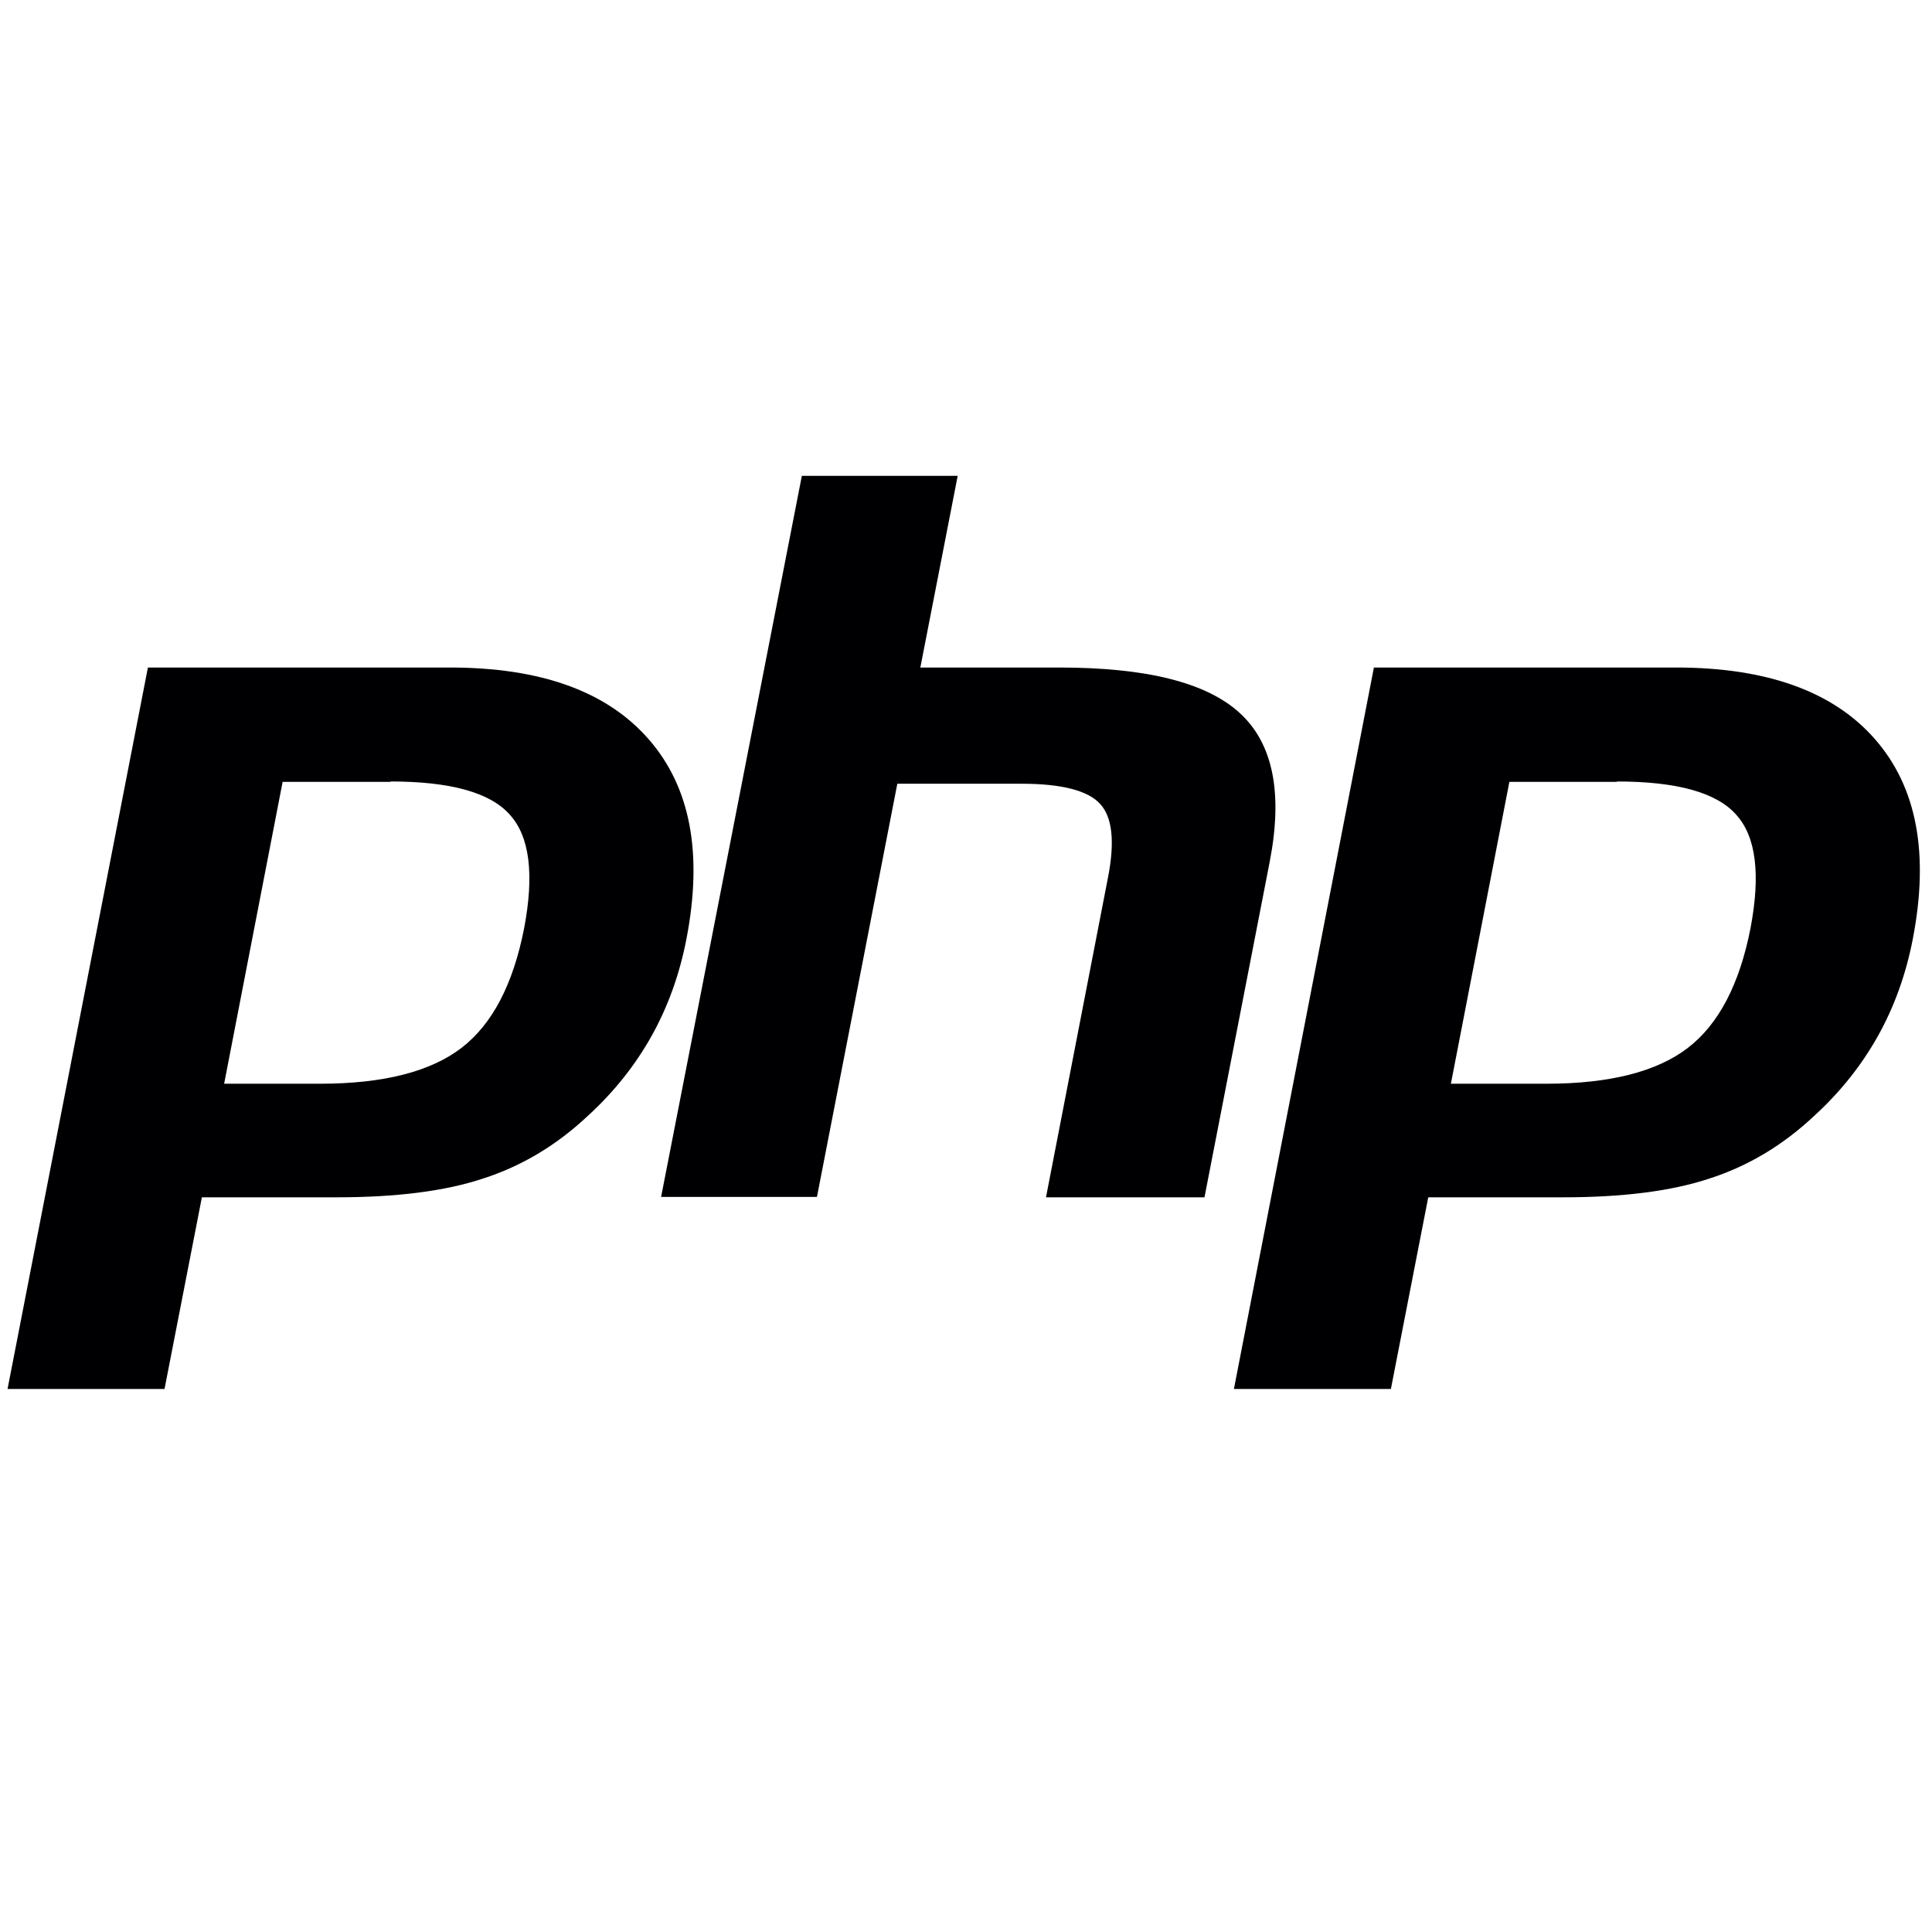 <?xml version="1.0" encoding="utf-8"?>
<!-- Generator: Adobe Illustrator 24.0.0, SVG Export Plug-In . SVG Version: 6.00 Build 0)  -->
<svg version="1.1" id="Layer_1" xmlns="http://www.w3.org/2000/svg" xmlns:xlink="http://www.w3.org/1999/xlink" x="0px" y="0px"
	 viewBox="0 0 512 512" style="enable-background:new 0 0 512 512;" xml:space="preserve">
<style type="text/css">
	.st0{fill:#000003;}
</style>
<g id="Layer_2_1_">
	<g>
		<path class="st0" d="M103.5,207.1c15.8,0,26.4,2.9,31.6,8.8c5.3,5.8,6.5,15.9,3.8,30.1c-2.9,14.8-8.4,25.4-16.6,31.7
			c-8.2,6.3-20.7,9.5-37.5,9.5H59.4l15.5-80H103.5z M2,368.1h41.6l9.9-50.8h35.7c15.7,0,28.7-1.6,38.9-5
			c10.2-3.3,19.4-8.8,27.7-16.6c7-6.4,12.6-13.5,16.9-21.2c4.3-7.7,7.4-16.3,9.2-25.6c4.4-22.7,1.1-40.3-10-53s-28.6-19-52.7-19
			H39.2L2,368.1z"/>
		<path class="st0" d="M212.5,126.1h41.3l-9.9,50.8h36.8c23.2,0,39.1,4,47.9,12.1c8.8,8.1,11.4,21.2,7.9,39.3l-17.3,89h-42
			l16.4-84.6c1.9-9.6,1.2-16.2-2.1-19.7c-3.2-3.5-10.2-5.3-20.7-5.3h-33l-21.3,109.5h-41.3L212.5,126.1z"/>
		<path class="st0" d="M428.5,207.1c15.8,0,26.4,2.9,31.6,8.8c5.3,5.8,6.5,15.9,3.8,30.1c-2.9,14.8-8.4,25.4-16.6,31.7
			c-8.2,6.3-20.7,9.5-37.5,9.5h-25.3l15.5-80H428.5z M327,368.1h41.6l9.9-50.8h35.7c15.7,0,28.7-1.6,38.9-5
			c10.2-3.3,19.4-8.8,27.7-16.6c7-6.4,12.6-13.5,16.9-21.2c4.3-7.7,7.4-16.3,9.2-25.6c4.4-22.7,1.1-40.3-10-53
			c-11-12.6-28.6-19-52.7-19h-80.1L327,368.1z"/>
	</g>
</g>
</svg>
